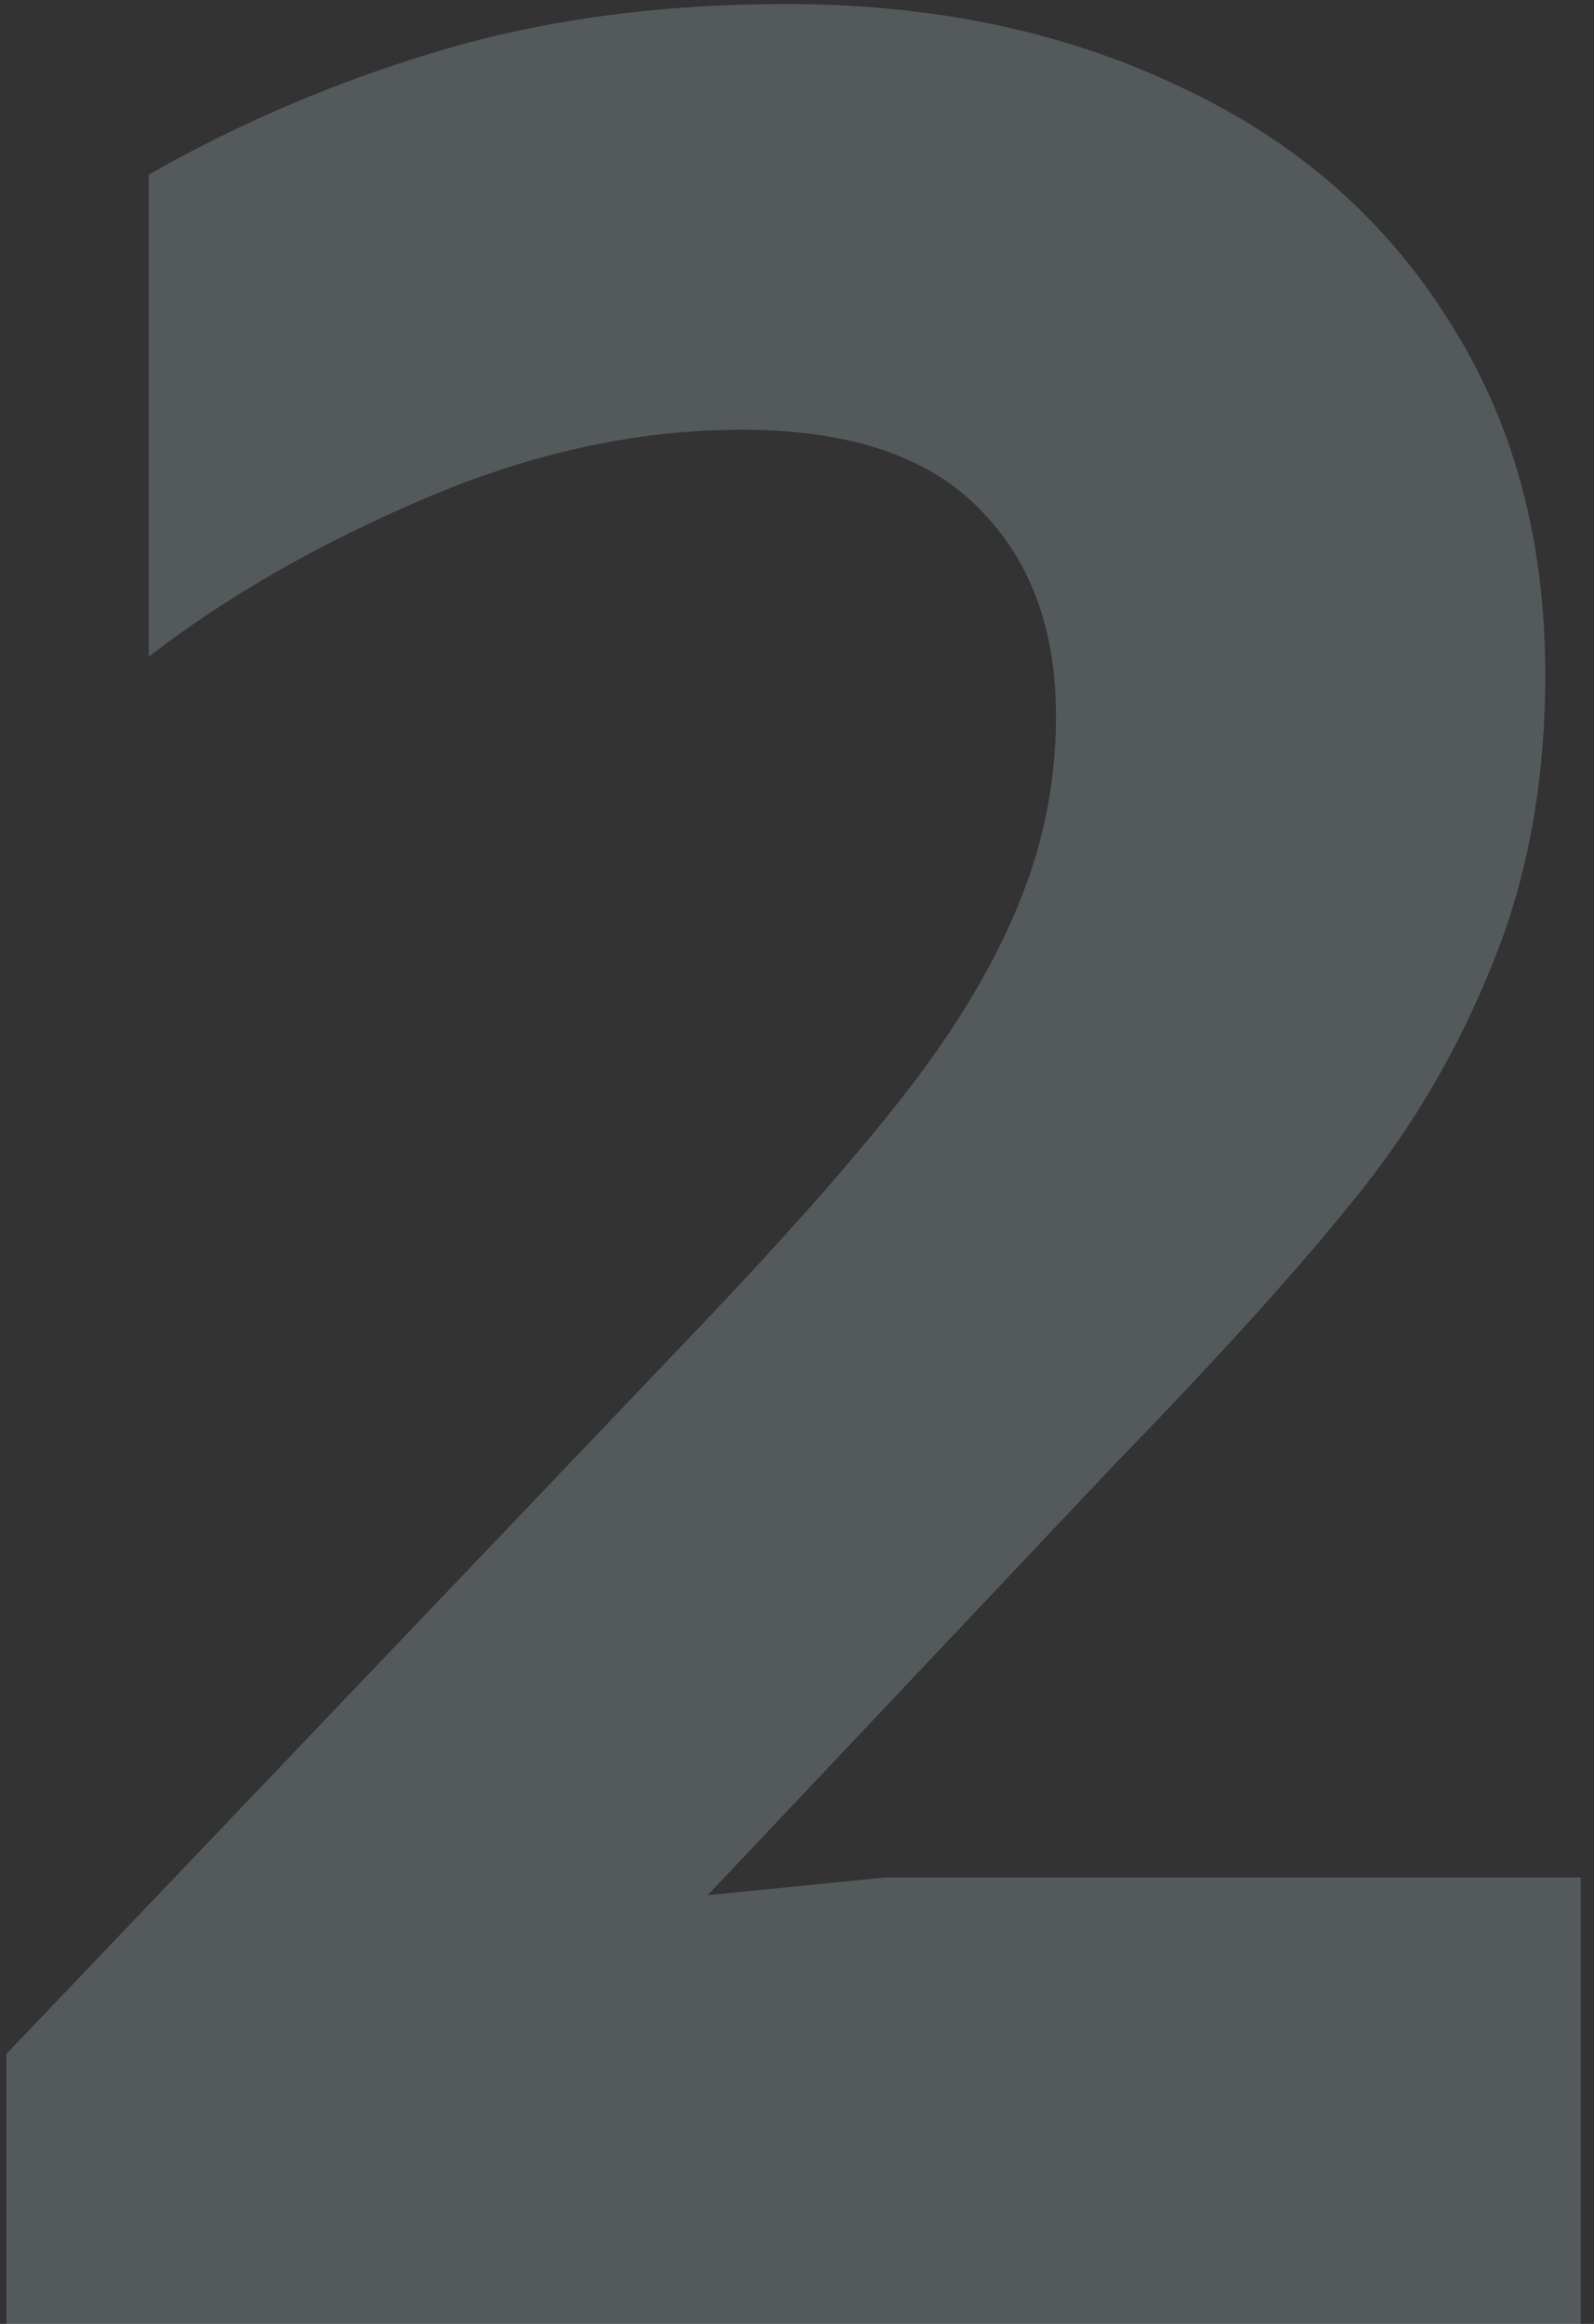 <?xml version="1.0" encoding="UTF-8"?> <svg xmlns="http://www.w3.org/2000/svg" width="105" height="153" viewBox="0 0 105 153" fill="none"><rect x="0" y="0" width="105" height="153" fill="#333333" stroke="none"/> <path opacity="0.2" d="M0.422 135.227L45.051 88.449C51.105 82.134 55.825 76.828 59.211 72.531C62.661 68.169 65.233 63.97 66.926 59.934C68.684 55.832 69.562 51.568 69.562 47.141C69.562 41.411 67.87 36.854 64.484 33.469C61.099 30.018 55.891 28.293 48.859 28.293C42.023 28.293 35.09 29.79 28.059 32.785C21.027 35.78 14.94 39.263 9.797 43.234V11.496C15.852 8.046 22.297 5.311 29.133 3.293C35.969 1.275 43.521 0.266 51.789 0.266C61.425 0.266 70.018 2.056 77.57 5.637C85.188 9.152 91.112 14.263 95.344 20.969C99.641 27.609 101.789 35.422 101.789 44.406C101.789 51.503 100.617 57.883 98.273 63.547C95.995 69.211 92.967 74.354 89.191 78.977C85.481 83.599 80.24 89.393 73.469 96.359L46.613 124.777L58.332 123.605H104.133V153H0.422V135.227Z" fill="#DBF6FF"></path> </svg> 